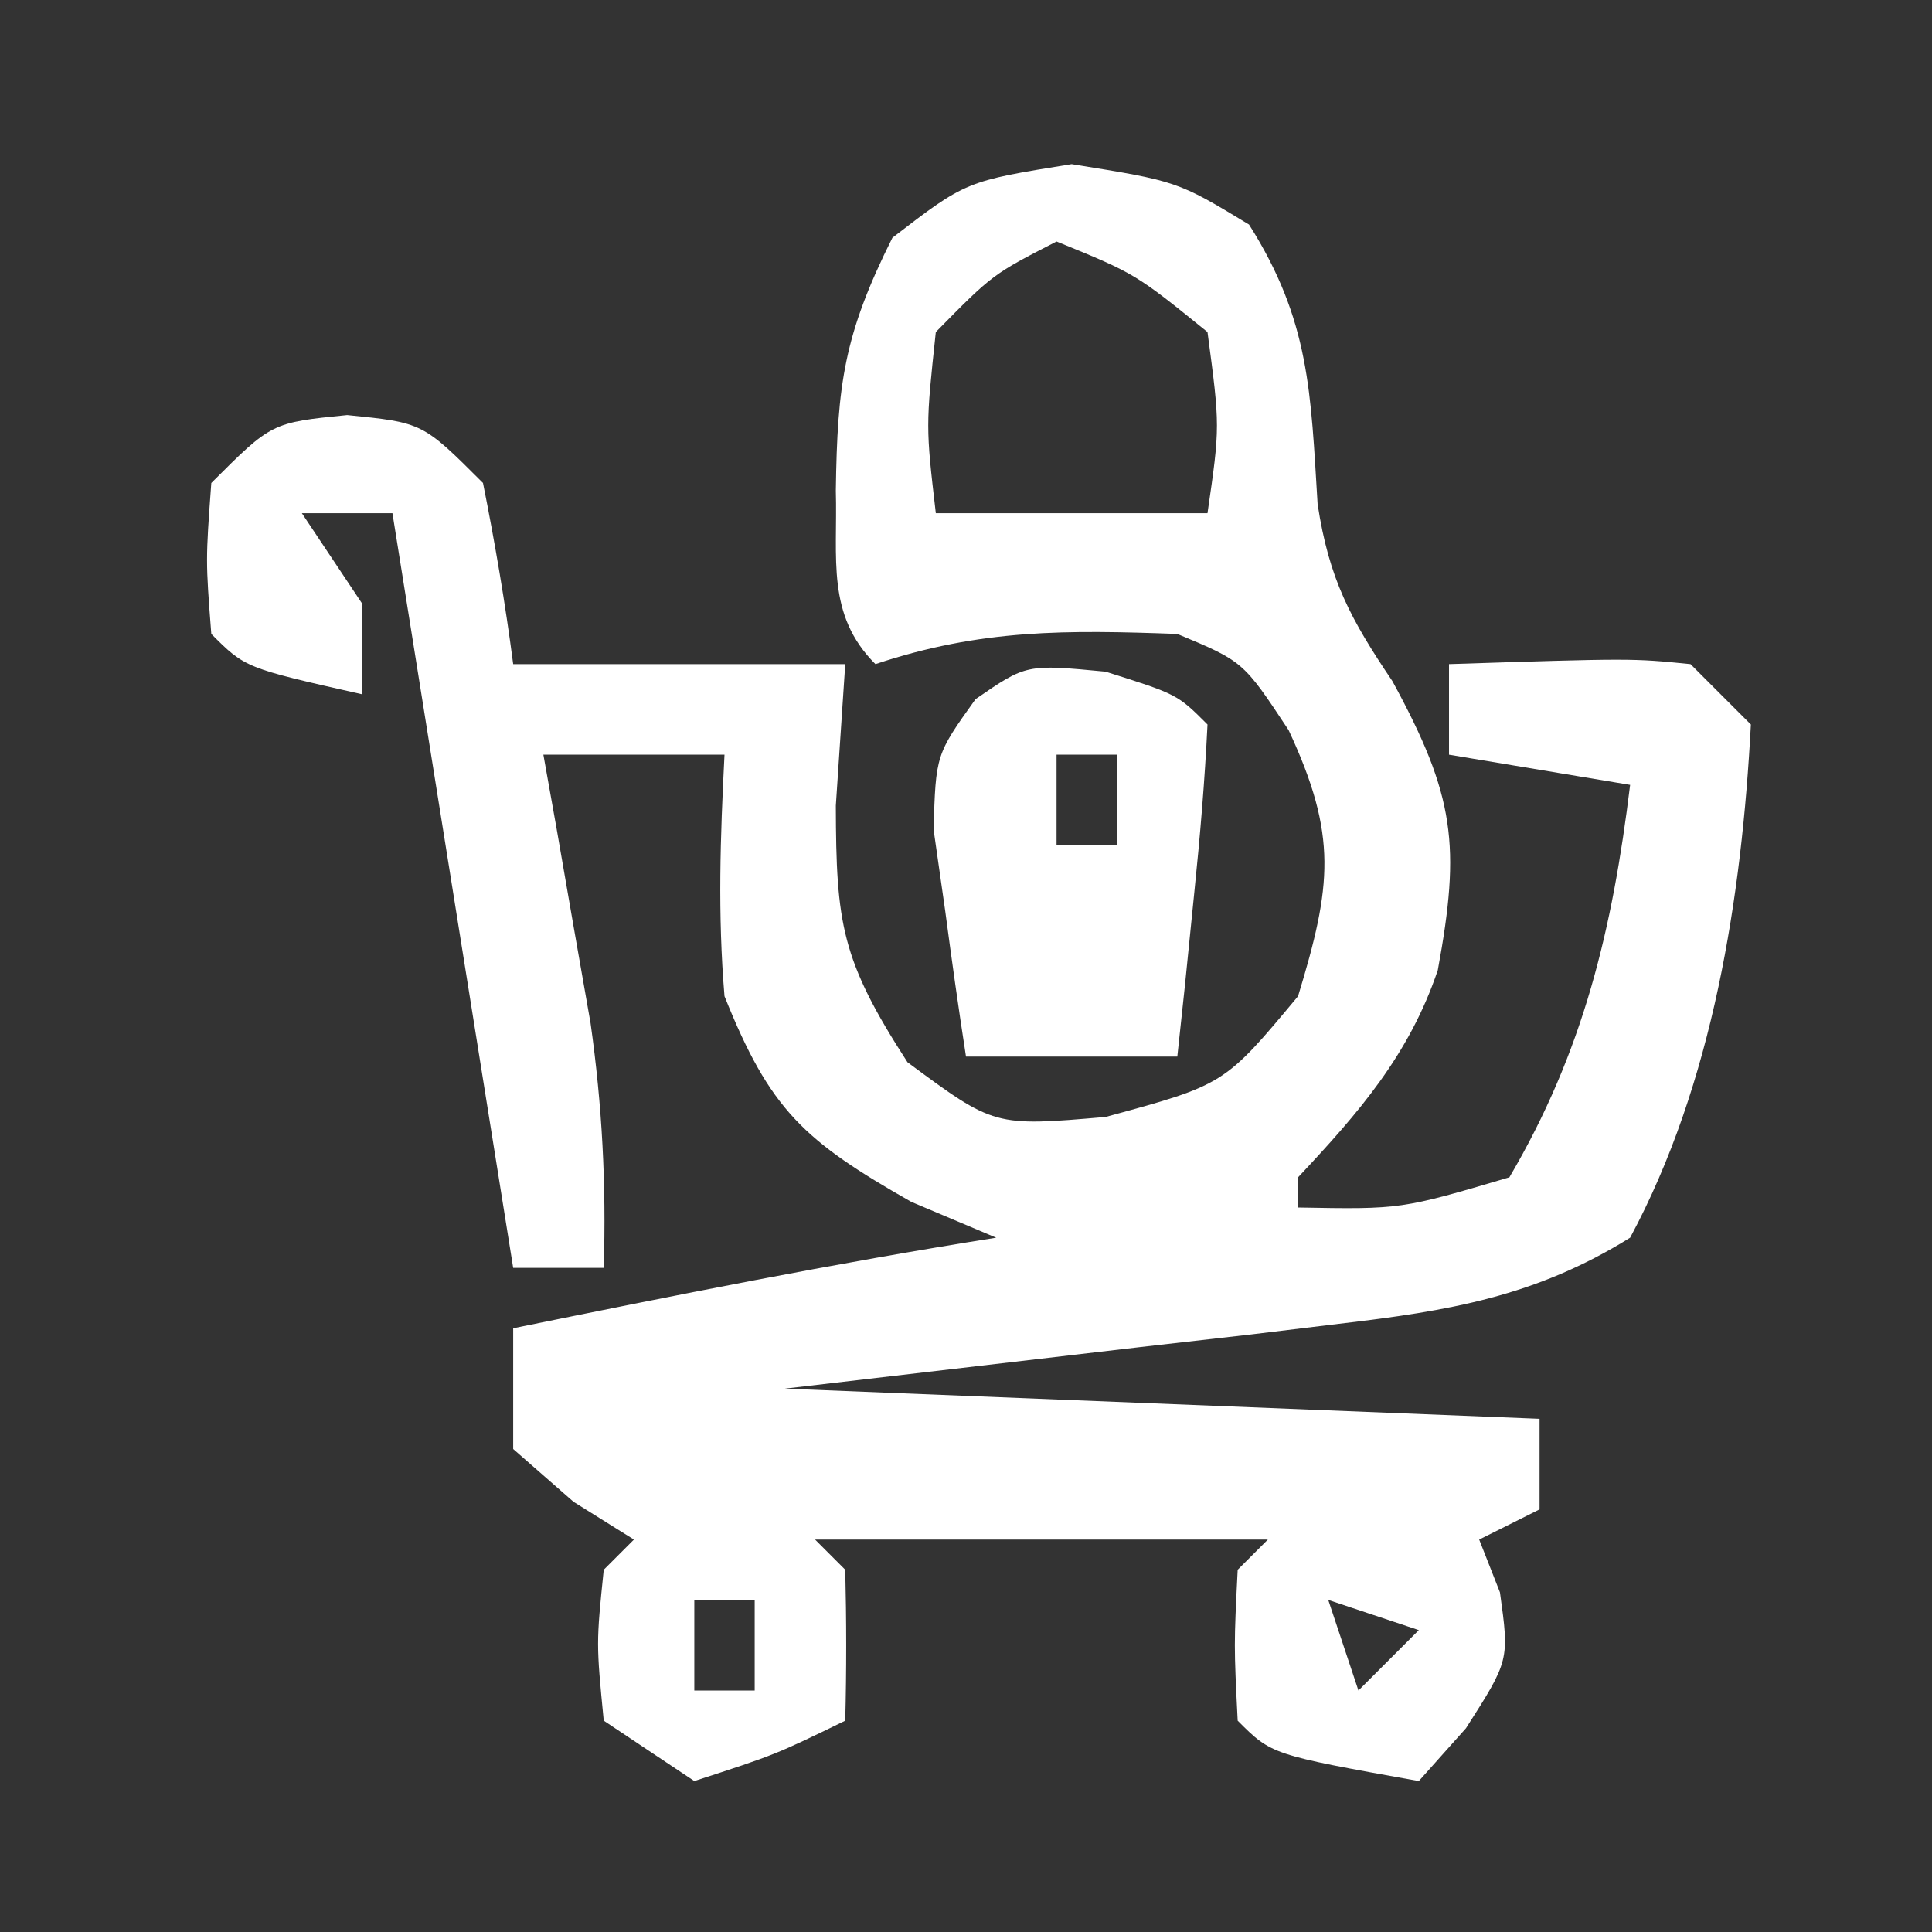 <?xml version="1.0" encoding="UTF-8"?>
<svg version="1.1" xmlns="http://www.w3.org/2000/svg" width="64" height="64">
<rect width="100%" height="100%" fill="#333333" stroke="none"/>
<path d="M0 0 C3.5 0.562 3.5 0.562 5.875 2 C7.893 5.183 7.919 7.566 8.148 11.266 C8.529 13.751 9.232 15.059 10.625 17.125 C12.701 20.931 12.89 22.573 12.129 26.699 C11.182 29.505 9.505 31.428 7.5 33.562 C7.5 33.892 7.5 34.222 7.5 34.562 C10.911 34.624 10.911 34.624 14.5 33.562 C16.954 29.391 17.917 25.339 18.5 20.562 C16.52 20.233 14.54 19.902 12.5 19.562 C12.5 18.573 12.5 17.582 12.5 16.562 C18.555 16.367 18.555 16.367 20.5 16.562 C21.16 17.223 21.82 17.883 22.5 18.562 C22.199 24.288 21.243 30.458 18.5 35.562 C15.37 37.51 12.491 37.989 8.859 38.414 C7.895 38.531 6.93 38.648 5.937 38.768 C4.72 38.906 3.503 39.045 2.25 39.188 C-3.566 39.868 -3.566 39.868 -9.5 40.562 C-1.25 40.892 7 41.222 15.5 41.562 C15.5 42.553 15.5 43.542 15.5 44.562 C14.51 45.057 14.51 45.057 13.5 45.562 C13.84 46.429 13.84 46.429 14.188 47.312 C14.5 49.562 14.5 49.562 13.062 51.812 C12.547 52.39 12.031 52.968 11.5 53.562 C6.625 52.688 6.625 52.688 5.5 51.562 C5.375 49.062 5.375 49.062 5.5 46.562 C5.83 46.233 6.16 45.903 6.5 45.562 C1.55 45.562 -3.4 45.562 -8.5 45.562 C-8.005 46.057 -8.005 46.057 -7.5 46.562 C-7.459 48.229 -7.457 49.896 -7.5 51.562 C-9.812 52.688 -9.812 52.688 -12.5 53.562 C-13.49 52.903 -14.48 52.242 -15.5 51.562 C-15.75 49 -15.75 49 -15.5 46.562 C-15.005 46.068 -15.005 46.068 -14.5 45.562 C-15.49 44.944 -15.49 44.944 -16.5 44.312 C-17.16 43.735 -17.82 43.157 -18.5 42.562 C-18.5 41.242 -18.5 39.922 -18.5 38.562 C-13.179 37.479 -7.865 36.41 -2.5 35.562 C-3.428 35.171 -4.356 34.779 -5.312 34.375 C-8.87 32.352 -9.993 31.33 -11.5 27.562 C-11.728 24.841 -11.639 22.303 -11.5 19.562 C-13.48 19.562 -15.46 19.562 -17.5 19.562 C-17.356 20.371 -17.211 21.179 -17.062 22.012 C-16.877 23.08 -16.691 24.149 -16.5 25.25 C-16.314 26.306 -16.129 27.361 -15.938 28.449 C-15.549 31.212 -15.417 33.78 -15.5 36.562 C-16.49 36.562 -17.48 36.562 -18.5 36.562 C-19.82 28.312 -21.14 20.062 -22.5 11.562 C-23.49 11.562 -24.48 11.562 -25.5 11.562 C-24.51 13.047 -24.51 13.047 -23.5 14.562 C-23.5 15.553 -23.5 16.543 -23.5 17.562 C-27.375 16.688 -27.375 16.688 -28.5 15.562 C-28.688 13.125 -28.688 13.125 -28.5 10.562 C-26.5 8.562 -26.5 8.562 -24 8.312 C-21.5 8.562 -21.5 8.562 -19.5 10.562 C-19.102 12.551 -18.762 14.552 -18.5 16.562 C-14.87 16.562 -11.24 16.562 -7.5 16.562 C-7.603 18.109 -7.706 19.656 -7.812 21.25 C-7.801 25.162 -7.637 26.35 -5.438 29.75 C-2.561 31.88 -2.561 31.88 1.125 31.562 C5.058 30.493 5.058 30.493 7.5 27.562 C8.613 23.906 8.819 22.247 7.188 18.75 C5.684 16.473 5.684 16.473 3.5 15.562 C-0.173 15.429 -2.999 15.395 -6.5 16.562 C-8.14 14.922 -7.749 13.068 -7.812 10.812 C-7.762 7.291 -7.545 5.652 -5.938 2.438 C-3.5 0.562 -3.5 0.562 0 0 Z M-0.5 2.562 C-2.619 3.65 -2.619 3.65 -4.5 5.562 C-4.834 8.688 -4.834 8.688 -4.5 11.562 C-1.53 11.562 1.44 11.562 4.5 11.562 C4.917 8.689 4.917 8.689 4.5 5.562 C2.109 3.627 2.109 3.627 -0.5 2.562 Z M-12.5 47.562 C-12.5 48.553 -12.5 49.542 -12.5 50.562 C-11.84 50.562 -11.18 50.562 -10.5 50.562 C-10.5 49.572 -10.5 48.583 -10.5 47.562 C-11.16 47.562 -11.82 47.562 -12.5 47.562 Z M8.5 47.562 C8.83 48.553 9.16 49.542 9.5 50.562 C10.16 49.903 10.82 49.242 11.5 48.562 C10.51 48.233 9.52 47.903 8.5 47.562 Z " fill="#FFFFFF" transform="translate(35.5,5.438)"/>
<path d="M0 0 C2.375 0.75 2.375 0.75 3.375 1.75 C3.285 3.608 3.129 5.462 2.938 7.312 C2.836 8.324 2.734 9.336 2.629 10.379 C2.545 11.161 2.461 11.944 2.375 12.75 C0.065 12.75 -2.245 12.75 -4.625 12.75 C-4.874 11.149 -5.099 9.544 -5.312 7.938 C-5.44 7.044 -5.568 6.151 -5.699 5.23 C-5.625 2.75 -5.625 2.75 -4.309 0.91 C-2.625 -0.25 -2.625 -0.25 0 0 Z M-1.625 2.75 C-1.625 3.74 -1.625 4.73 -1.625 5.75 C-0.965 5.75 -0.305 5.75 0.375 5.75 C0.375 4.76 0.375 3.77 0.375 2.75 C-0.285 2.75 -0.945 2.75 -1.625 2.75 Z M-1.625 7.75 C-0.625 9.75 -0.625 9.75 -0.625 9.75 Z " fill="#FFFFFF" transform="translate(36.625,22.25)"/>
</svg>
